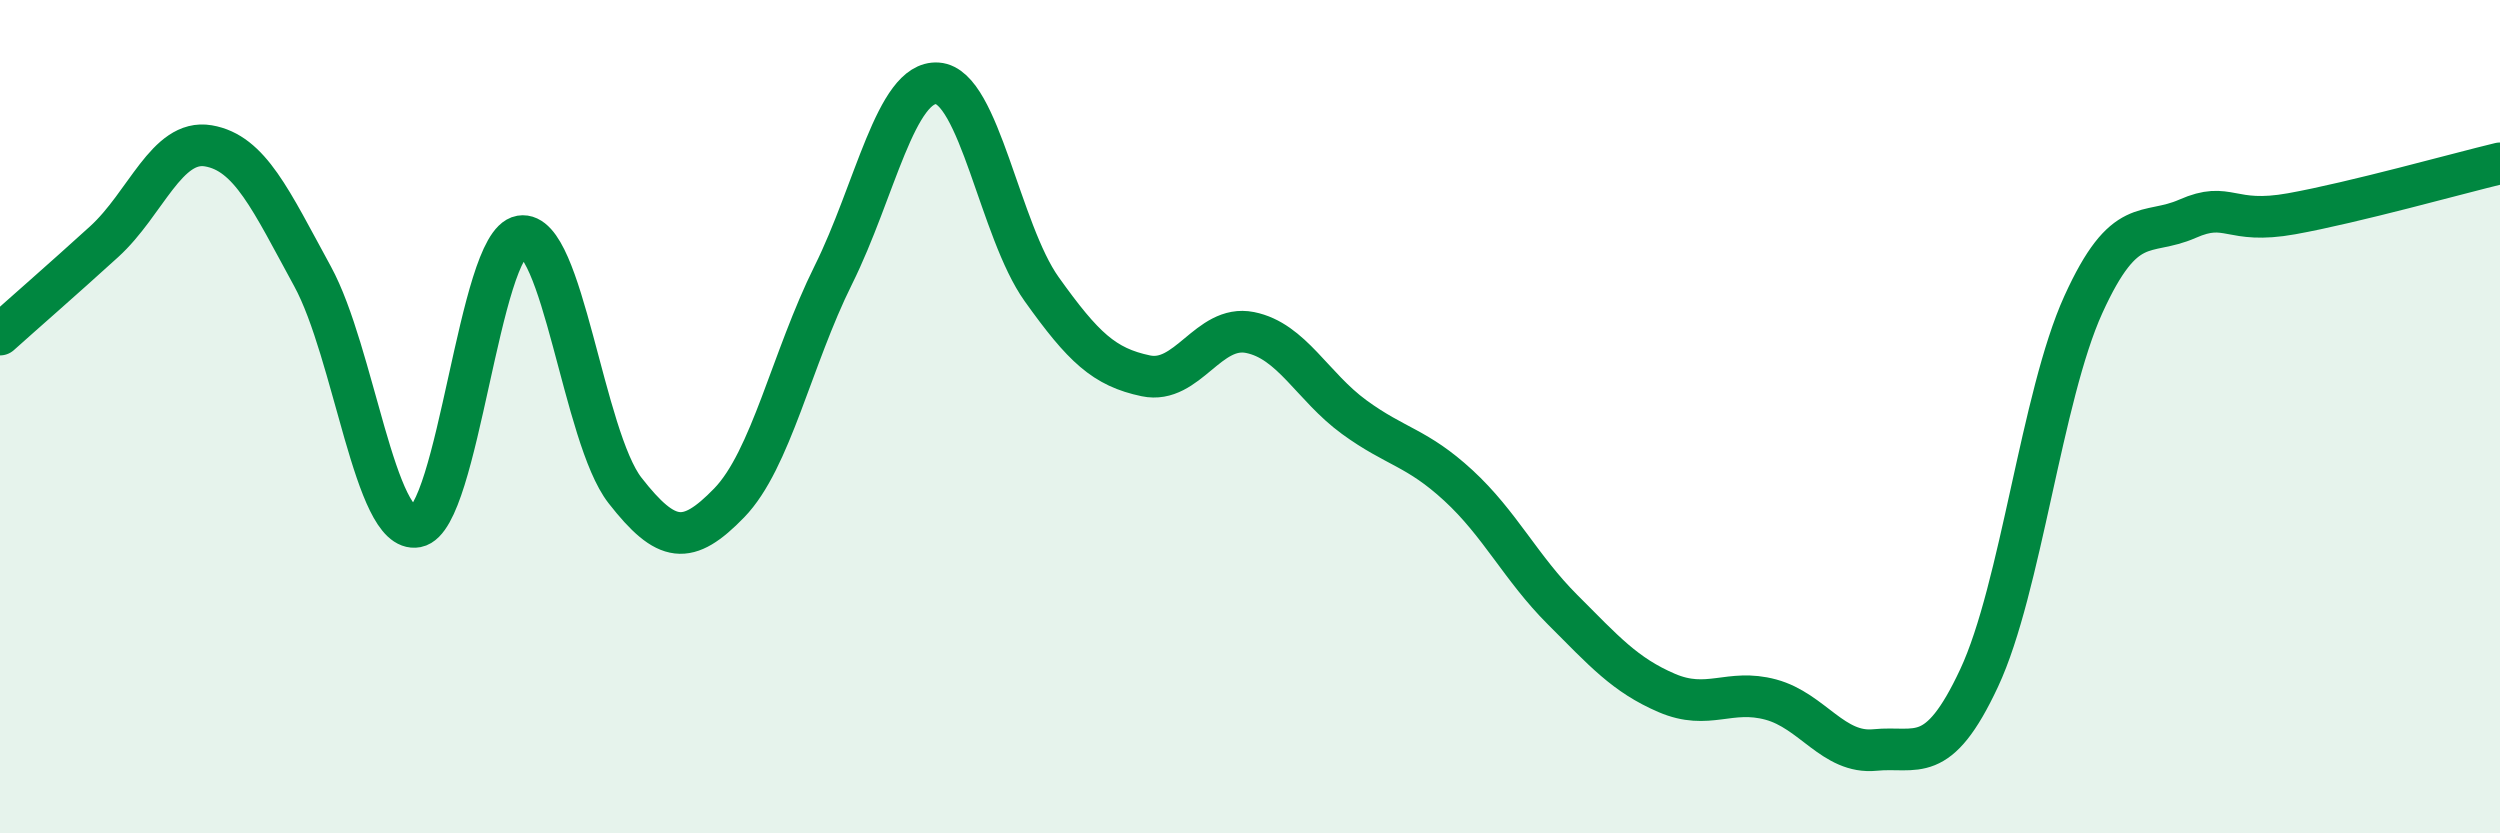 
    <svg width="60" height="20" viewBox="0 0 60 20" xmlns="http://www.w3.org/2000/svg">
      <path
        d="M 0,8.03 C 0.5,7.58 1.5,6.71 2.5,5.8 C 3.5,4.89 4,3.33 5,3.5 C 6,3.67 6.5,4.8 7.5,6.63 C 8.5,8.46 9,12.83 10,12.64 C 11,12.45 11.5,5.84 12.5,5.67 C 13.5,5.5 14,10.49 15,11.77 C 16,13.05 16.5,13.1 17.5,12.07 C 18.5,11.04 19,8.61 20,6.6 C 21,4.59 21.5,1.93 22.5,2 C 23.5,2.07 24,5.54 25,6.94 C 26,8.34 26.5,8.81 27.5,9.02 C 28.5,9.23 29,7.78 30,7.98 C 31,8.18 31.5,9.28 32.5,10.01 C 33.5,10.74 34,10.73 35,11.65 C 36,12.57 36.5,13.63 37.5,14.63 C 38.5,15.63 39,16.2 40,16.63 C 41,17.06 41.5,16.52 42.5,16.79 C 43.5,17.06 44,18.1 45,18 C 46,17.9 46.5,18.41 47.5,16.27 C 48.5,14.13 49,9.51 50,7.31 C 51,5.11 51.5,5.69 52.5,5.25 C 53.5,4.81 53.5,5.4 55,5.13 C 56.5,4.86 59,4.16 60,3.92L60 20L0 20Z"
        fill="#008740"
        opacity="0.1"
        stroke-linecap="round"
        stroke-linejoin="round"
      />
      <path
        d="M 0,8.03 C 0.5,7.58 1.5,6.71 2.5,5.8 C 3.5,4.89 4,3.33 5,3.5 C 6,3.67 6.5,4.8 7.5,6.63 C 8.5,8.46 9,12.83 10,12.64 C 11,12.45 11.5,5.84 12.5,5.67 C 13.5,5.5 14,10.49 15,11.77 C 16,13.05 16.5,13.1 17.5,12.07 C 18.5,11.04 19,8.61 20,6.6 C 21,4.59 21.5,1.93 22.5,2 C 23.5,2.07 24,5.54 25,6.94 C 26,8.34 26.5,8.81 27.5,9.02 C 28.5,9.23 29,7.78 30,7.98 C 31,8.18 31.5,9.28 32.5,10.01 C 33.5,10.74 34,10.73 35,11.65 C 36,12.57 36.5,13.63 37.5,14.63 C 38.5,15.63 39,16.2 40,16.63 C 41,17.06 41.5,16.52 42.5,16.79 C 43.5,17.06 44,18.1 45,18 C 46,17.9 46.5,18.41 47.5,16.27 C 48.5,14.13 49,9.51 50,7.31 C 51,5.11 51.5,5.69 52.5,5.25 C 53.5,4.81 53.5,5.4 55,5.13 C 56.5,4.86 59,4.16 60,3.92"
        stroke="#008740"
        stroke-width="1"
        fill="none"
        stroke-linecap="round"
        stroke-linejoin="round"
      />
    </svg>
  